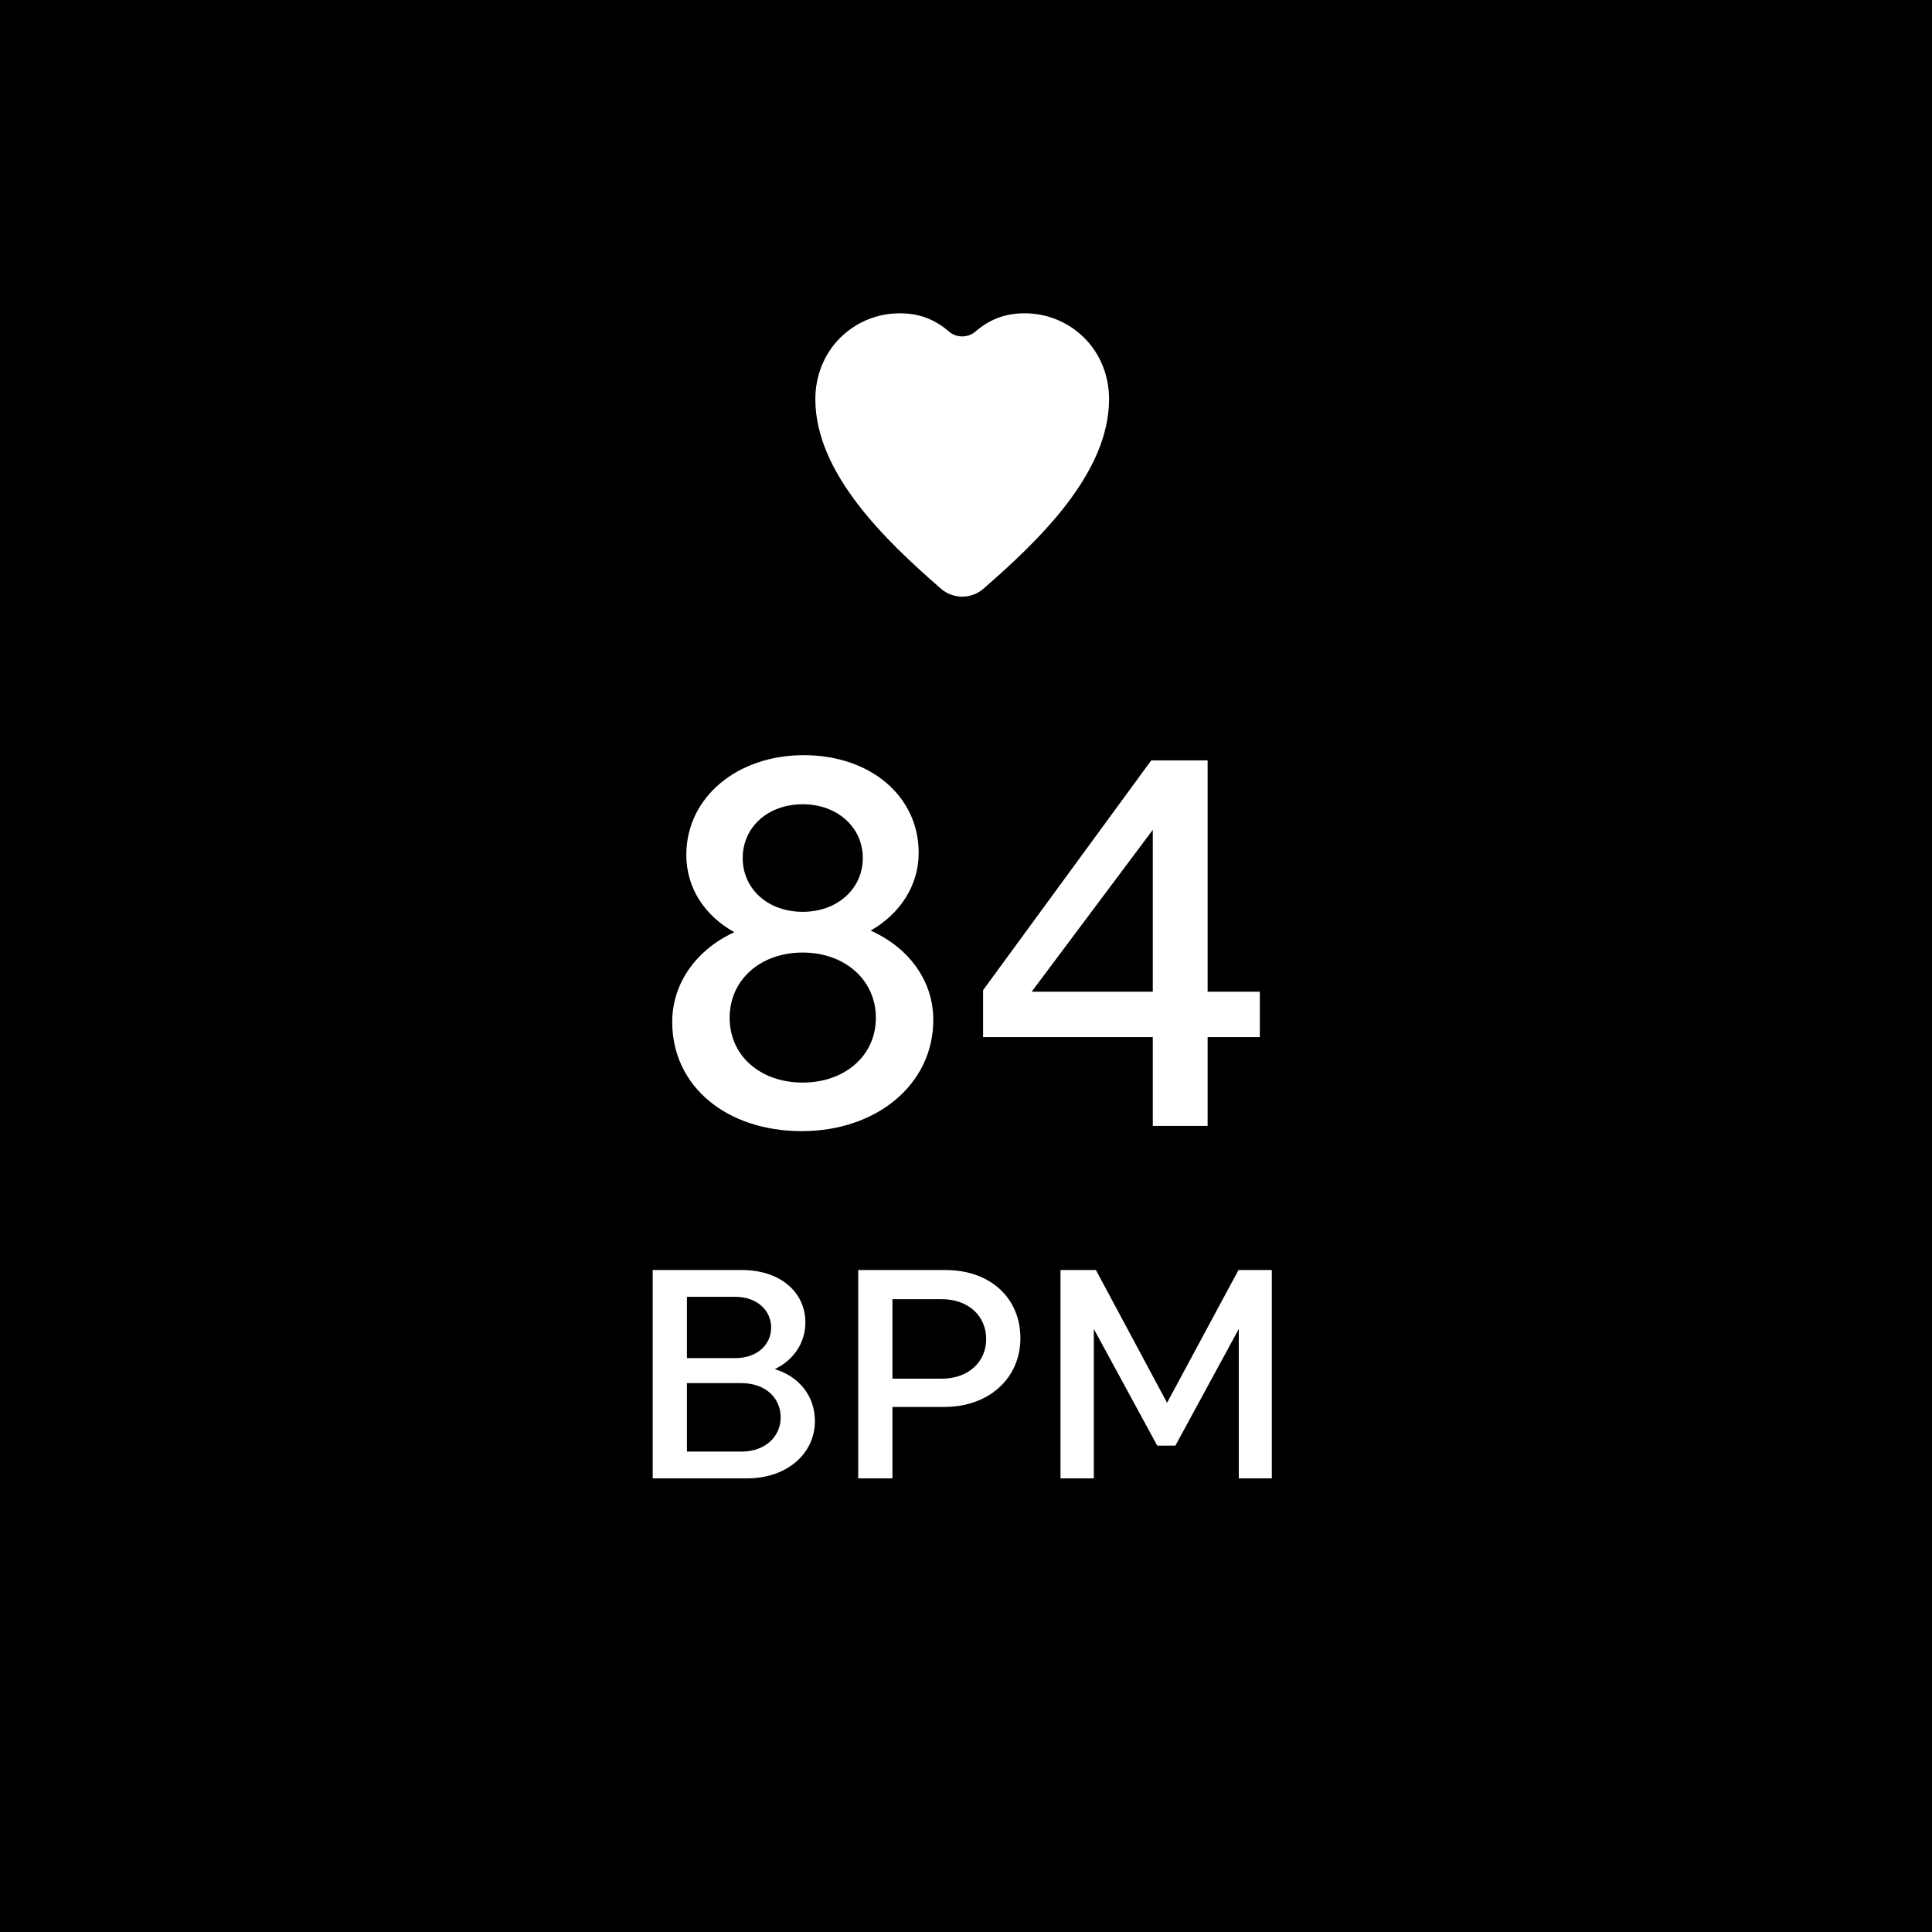 <svg xmlns="http://www.w3.org/2000/svg" fill="none" viewBox="0 0 148 148" height="148" width="148">
<rect fill="black" height="148" width="148"></rect>
<path fill="white" d="M52.622 104.039H56.316C58.026 104.039 59.074 102.99 59.074 101.69C59.074 100.414 58.026 99.342 56.316 99.342H52.622V104.039ZM50 97.29H56.84C59.781 97.29 61.696 99 61.696 101.303C61.696 102.876 60.784 104.198 59.348 104.882C61.24 105.452 62.426 106.957 62.426 108.872C62.426 111.312 60.328 113.25 57.228 113.25H50V97.29ZM52.622 105.954V111.198H56.794C58.664 111.198 59.804 110.012 59.804 108.576C59.804 107.117 58.664 105.954 56.794 105.954H52.622Z"></path>
<path fill="white" d="M72.149 99.524H68.364V105.612H72.149C74.201 105.612 75.546 104.312 75.546 102.58C75.546 100.824 74.201 99.524 72.149 99.524ZM65.742 113.25V97.29H72.422C75.888 97.29 78.168 99.456 78.168 102.511C78.168 105.544 75.797 107.778 72.331 107.778H68.364V113.25H65.742Z"></path>
<path fill="white" d="M88.649 110.742L83.792 101.804V113.25H81.239V97.29H83.952L89.401 107.459L94.873 97.29H97.427V113.25H94.896V101.804L90.04 110.742H88.649Z"></path>
<path fill="white" d="M61.495 69.85C64.135 69.85 66.095 68.09 66.095 65.73C66.095 63.37 64.135 61.61 61.495 61.61C58.815 61.61 56.895 63.37 56.895 65.73C56.895 68.09 58.815 69.85 61.495 69.85ZM61.575 57.85C66.655 57.85 70.375 60.97 70.375 65.33C70.375 67.85 68.935 70.01 66.695 71.29C69.575 72.57 71.495 75.09 71.495 78.13C71.495 83.05 67.175 86.65 61.415 86.65C55.655 86.65 51.495 83.21 51.495 78.29C51.495 75.29 53.375 72.73 56.255 71.41C54.015 70.17 52.575 68.05 52.575 65.49C52.575 61.09 56.455 57.85 61.575 57.85ZM61.495 82.93C64.695 82.93 67.095 80.89 67.095 77.97C67.095 75.05 64.695 72.97 61.495 72.97C58.255 72.97 55.895 75.05 55.895 77.97C55.895 80.89 58.255 82.93 61.495 82.93Z"></path>
<path fill="white" d="M79.029 75.97H88.309V63.57L79.029 75.97ZM75.309 75.85L88.189 58.25H92.509V75.97H96.509V79.45H92.509V86.25H88.309V79.45H75.309V75.85Z"></path>
<path fill="white" d="M78.491 24C80.189 24 81.823 24.651 83.064 25.887C84.306 27.124 84.959 28.816 84.959 30.573C84.959 36.261 79.569 41.414 75.337 45.097C74.405 45.908 73.014 45.908 72.081 45.097C67.85 41.414 62.459 36.261 62.459 30.573C62.459 28.816 63.113 27.124 64.354 25.887C65.596 24.651 67.229 24 68.928 24C70.464 24 71.631 24.486 72.704 25.403C73.277 25.893 74.142 25.893 74.715 25.403C75.788 24.486 76.955 24 78.491 24Z"></path>
</svg>
